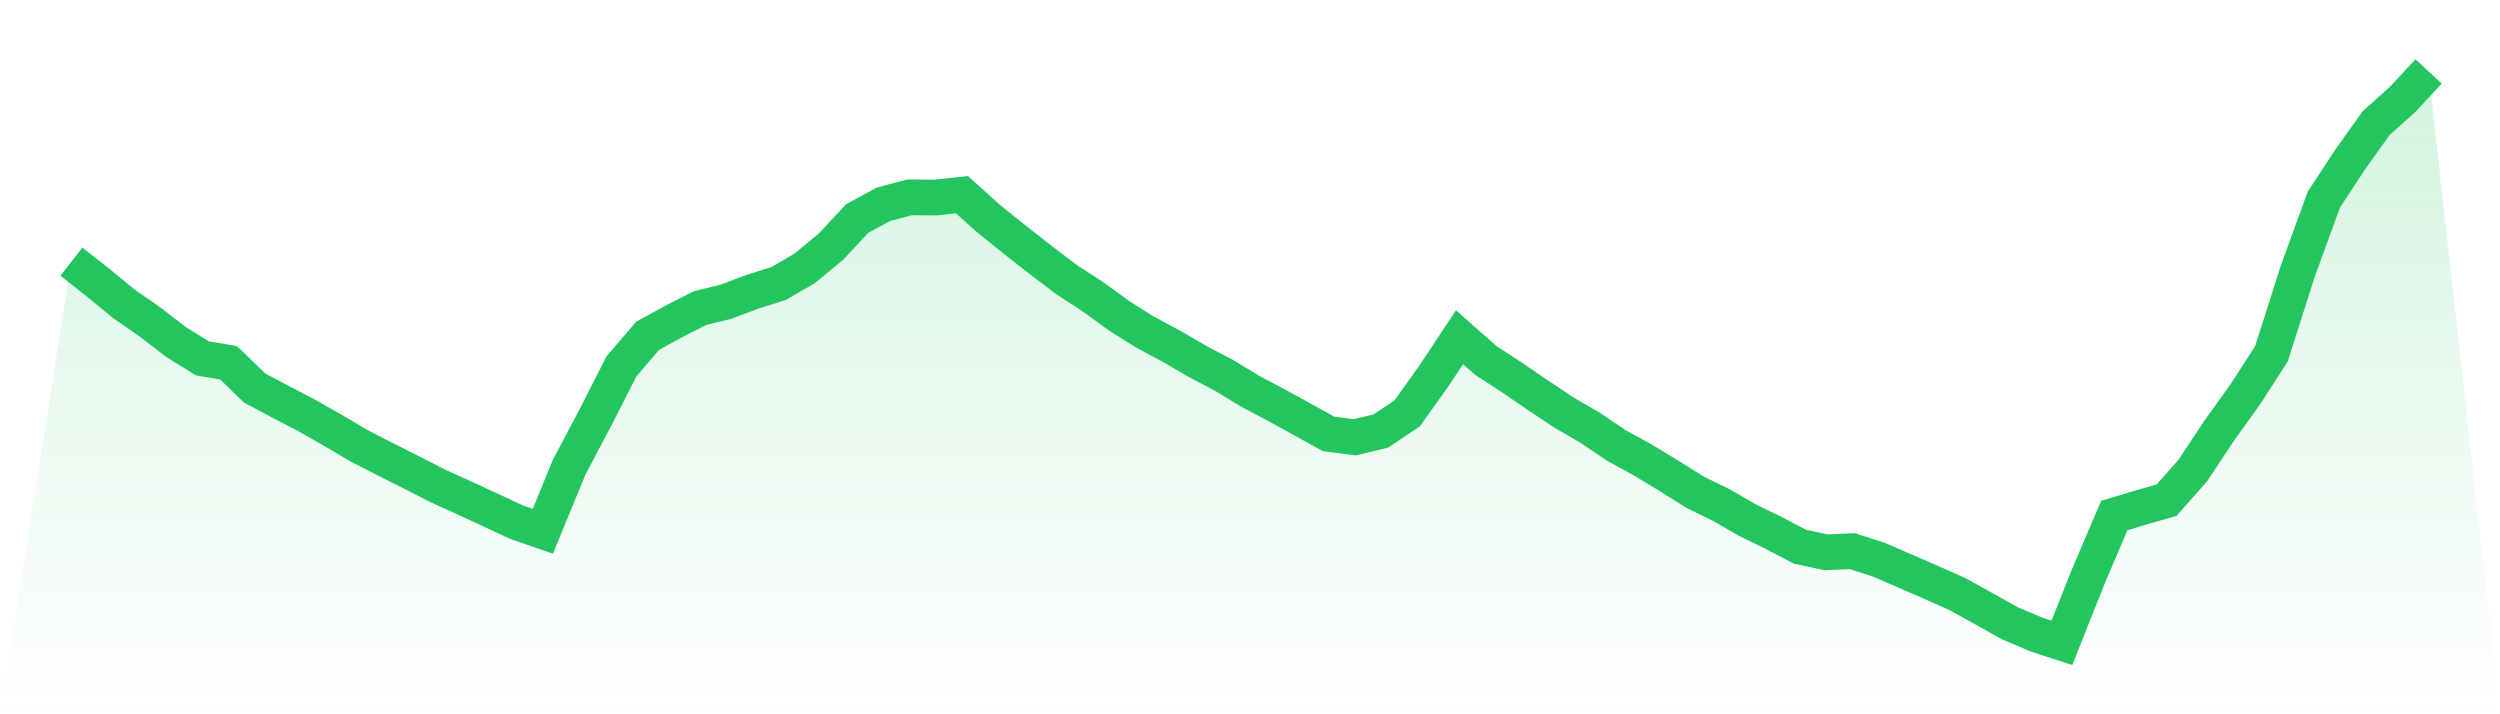 <svg viewBox="0 0 140 40" xmlns="http://www.w3.org/2000/svg">
<defs>
<linearGradient id="gradient" x1="0" x2="0" y1="0" y2="1">
<stop offset="0%" stop-color="#22c55e" stop-opacity="0.2"/>
<stop offset="100%" stop-color="#22c55e" stop-opacity="0"/>
</linearGradient>
</defs>
<path d="M4,14.655 L4,14.655 L5.467,15.806 L6.933,17.011 L8.4,18.03 L9.867,19.16 L11.333,20.067 L12.8,20.316 L14.267,21.734 L15.733,22.512 L17.2,23.276 L18.667,24.112 L20.133,24.978 L21.6,25.728 L23.067,26.469 L24.533,27.217 L26,27.883 L27.467,28.561 L28.933,29.246 L30.4,29.752 L31.867,26.175 L33.333,23.402 L34.8,20.518 L36.267,18.804 L37.733,17.999 L39.2,17.252 L40.667,16.892 L42.133,16.339 L43.6,15.878 L45.067,15.024 L46.533,13.813 L48,12.238 L49.467,11.44 L50.933,11.051 L52.4,11.062 L53.867,10.9 L55.333,12.218 L56.8,13.401 L58.267,14.55 L59.733,15.663 L61.2,16.615 L62.667,17.682 L64.133,18.605 L65.6,19.389 L67.067,20.244 L68.533,21.012 L70,21.904 L71.467,22.681 L72.933,23.488 L74.4,24.298 L75.867,24.488 L77.333,24.134 L78.8,23.152 L80.267,21.095 L81.733,18.885 L83.2,20.179 L84.667,21.137 L86.133,22.138 L87.6,23.113 L89.067,23.968 L90.533,24.955 L92,25.759 L93.467,26.65 L94.933,27.569 L96.4,28.286 L97.867,29.133 L99.333,29.847 L100.8,30.617 L102.267,30.929 L103.733,30.865 L105.2,31.338 L106.667,31.972 L108.133,32.609 L109.6,33.263 L111.067,34.074 L112.533,34.89 L114,35.522 L115.467,36 L116.933,32.309 L118.4,28.869 L119.867,28.429 L121.333,28.007 L122.8,26.346 L124.267,24.13 L125.733,22.087 L127.2,19.816 L128.667,15.207 L130.133,11.185 L131.6,8.945 L133.067,6.891 L134.533,5.58 L136,4 L140,40 L0,40 z" fill="url(#gradient)"/>
<path d="M4,14.655 L4,14.655 L5.467,15.806 L6.933,17.011 L8.4,18.03 L9.867,19.16 L11.333,20.067 L12.8,20.316 L14.267,21.734 L15.733,22.512 L17.2,23.276 L18.667,24.112 L20.133,24.978 L21.6,25.728 L23.067,26.469 L24.533,27.217 L26,27.883 L27.467,28.561 L28.933,29.246 L30.4,29.752 L31.867,26.175 L33.333,23.402 L34.8,20.518 L36.267,18.804 L37.733,17.999 L39.2,17.252 L40.667,16.892 L42.133,16.339 L43.6,15.878 L45.067,15.024 L46.533,13.813 L48,12.238 L49.467,11.44 L50.933,11.051 L52.4,11.062 L53.867,10.9 L55.333,12.218 L56.8,13.401 L58.267,14.55 L59.733,15.663 L61.2,16.615 L62.667,17.682 L64.133,18.605 L65.6,19.389 L67.067,20.244 L68.533,21.012 L70,21.904 L71.467,22.681 L72.933,23.488 L74.4,24.298 L75.867,24.488 L77.333,24.134 L78.8,23.152 L80.267,21.095 L81.733,18.885 L83.2,20.179 L84.667,21.137 L86.133,22.138 L87.6,23.113 L89.067,23.968 L90.533,24.955 L92,25.759 L93.467,26.65 L94.933,27.569 L96.4,28.286 L97.867,29.133 L99.333,29.847 L100.8,30.617 L102.267,30.929 L103.733,30.865 L105.2,31.338 L106.667,31.972 L108.133,32.609 L109.6,33.263 L111.067,34.074 L112.533,34.89 L114,35.522 L115.467,36 L116.933,32.309 L118.4,28.869 L119.867,28.429 L121.333,28.007 L122.8,26.346 L124.267,24.13 L125.733,22.087 L127.2,19.816 L128.667,15.207 L130.133,11.185 L131.6,8.945 L133.067,6.891 L134.533,5.58 L136,4" fill="none" stroke="#22c55e" stroke-width="2"/>
</svg>